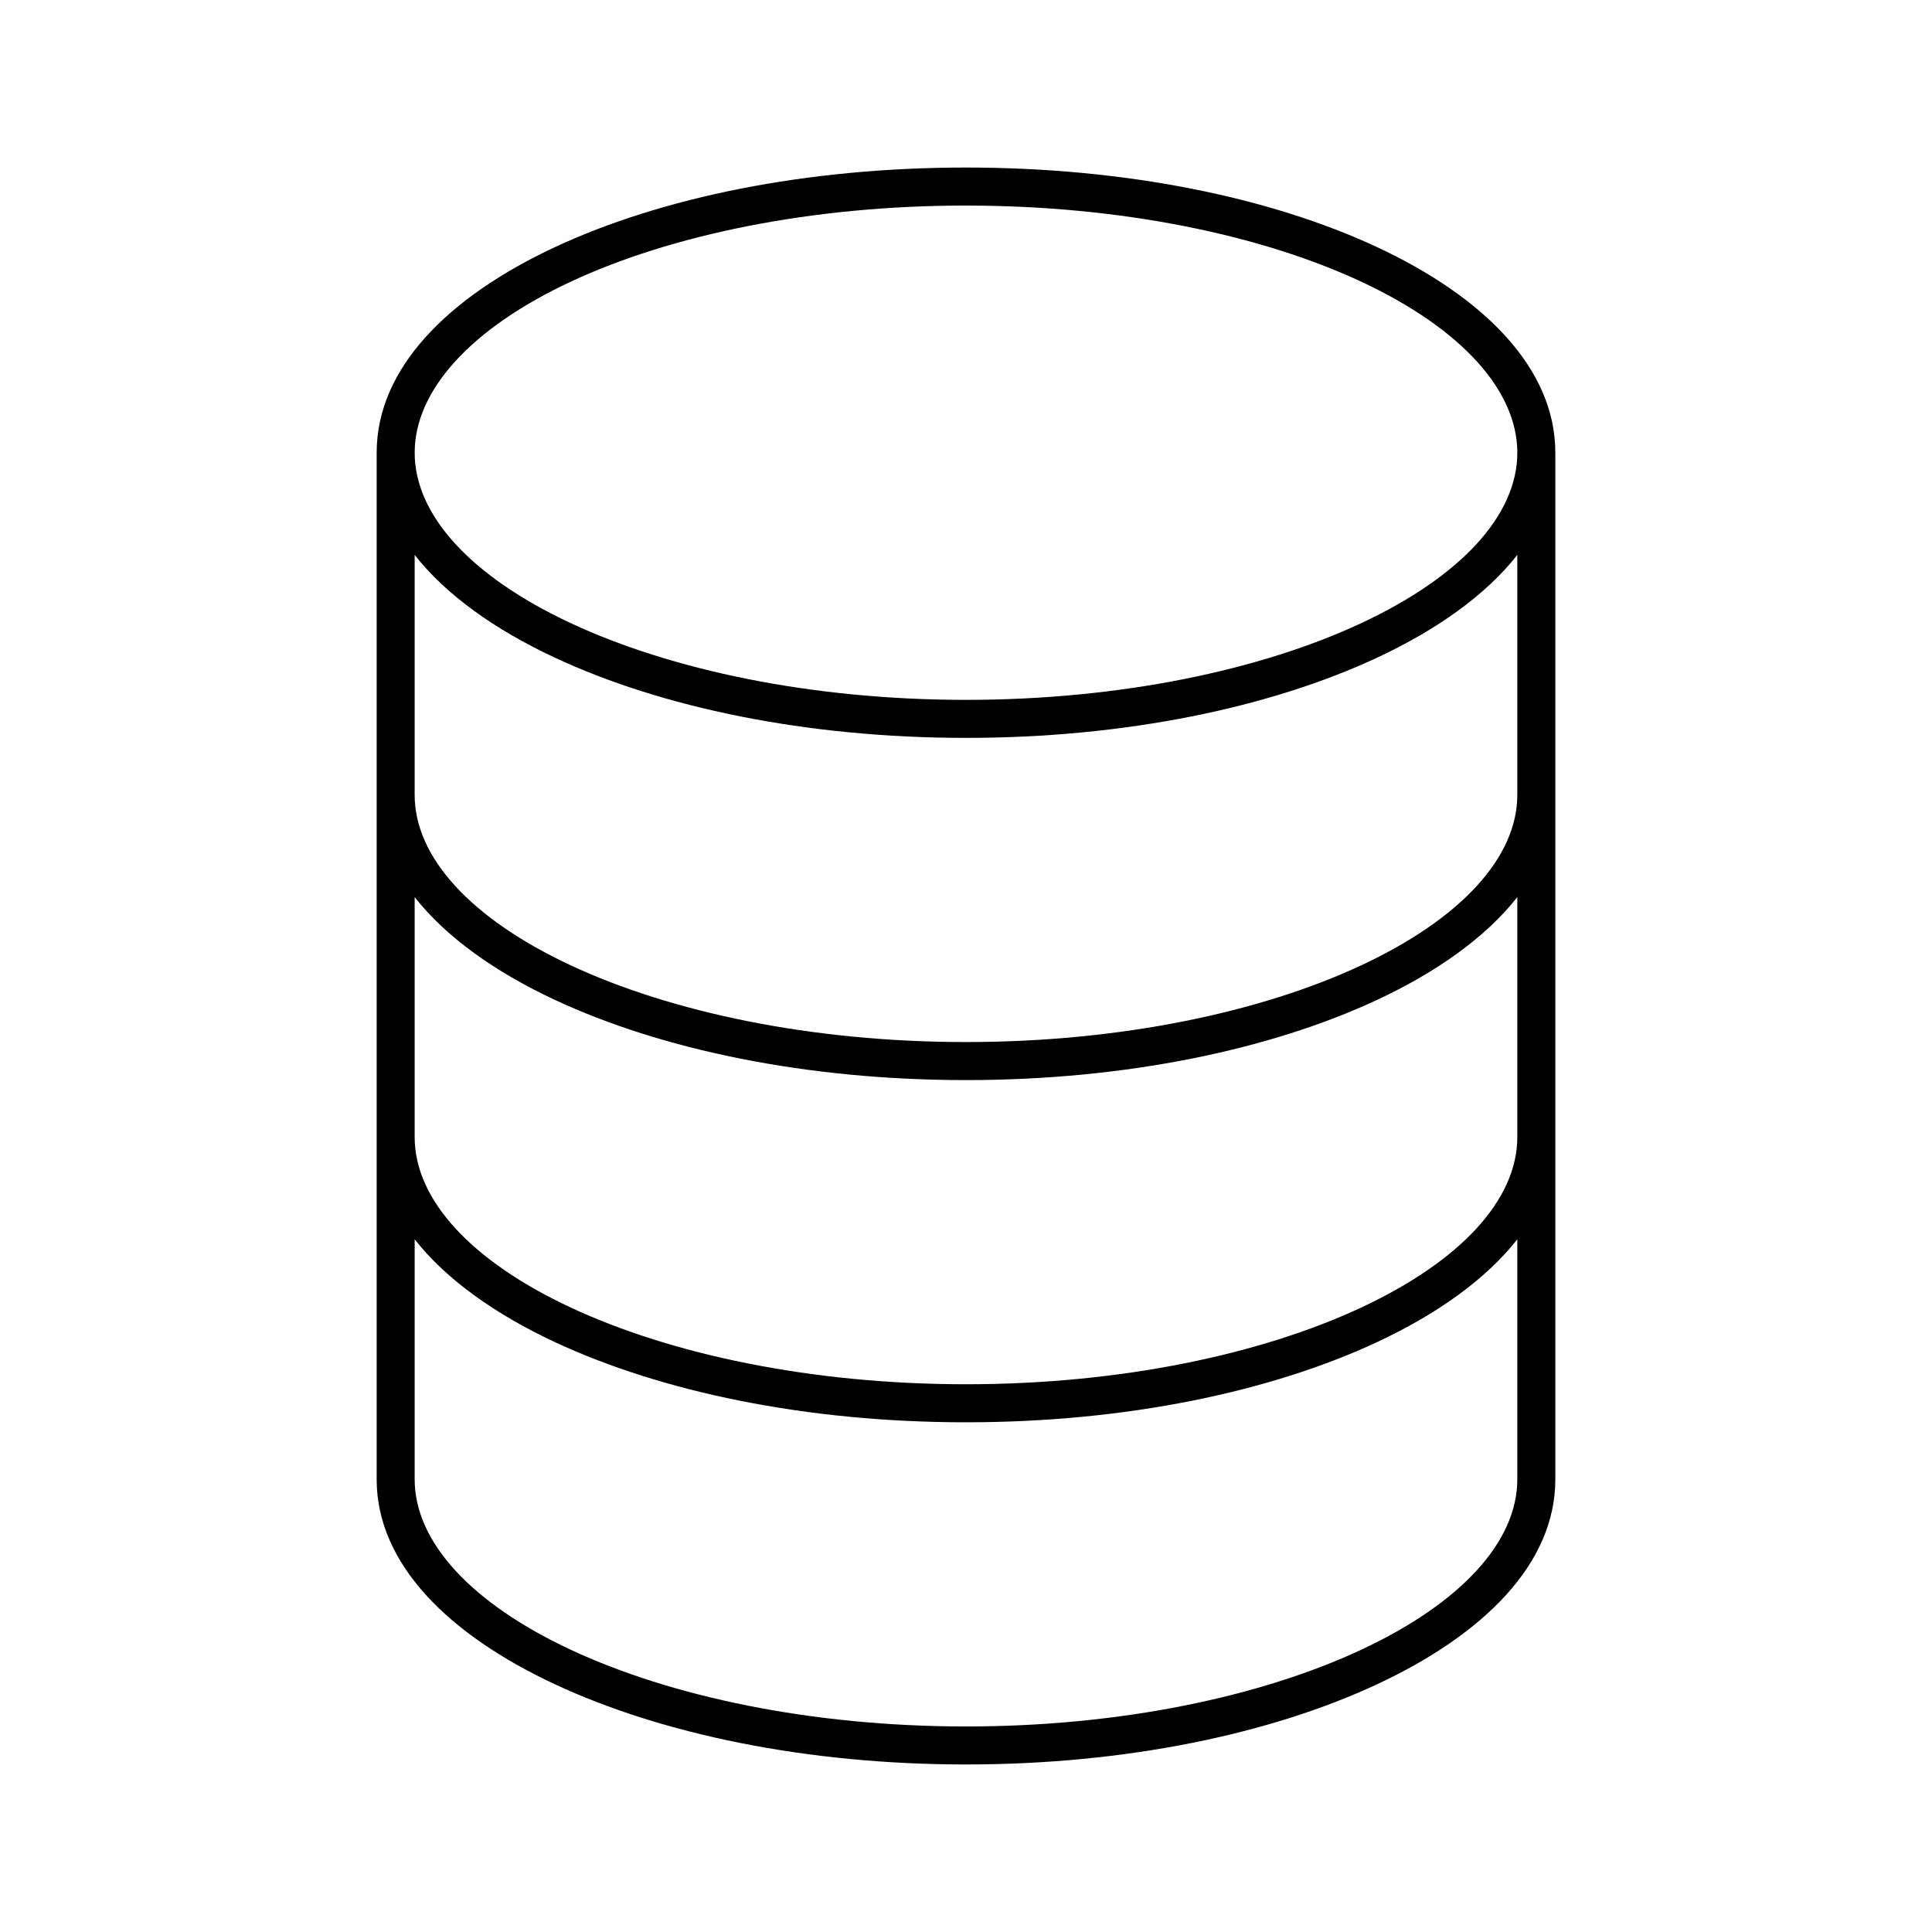 <?xml version="1.0" encoding="UTF-8"?>
<!-- The Best Svg Icon site in the world: iconSvg.co, Visit us! https://iconsvg.co -->
<svg fill="#000000" width="800px" height="800px" version="1.1" viewBox="144 144 512 512" xmlns="http://www.w3.org/2000/svg">
 <path d="m400 188.4c-42.371 0-80.707 7.918-108.95 21.098-28.242 13.18-47.23 32.078-47.23 54.473v272.06c0 22.395 18.992 41.137 47.23 54.316 28.242 13.18 66.578 21.254 108.95 21.254s80.707-8.074 108.95-21.254c28.242-13.18 47.23-31.922 47.23-54.316v-272.06c0-22.395-18.992-41.297-47.23-54.473-28.242-13.18-66.578-21.098-108.95-21.098zm0 10.078c41.102 0 78.238 7.805 104.7 20.152 26.461 12.348 41.406 28.781 41.406 45.344 0 16.559-14.945 32.836-41.406 45.188-26.461 12.348-63.598 20.309-104.7 20.309s-78.234-7.961-104.7-20.309c-26.461-12.355-41.406-28.629-41.406-45.191 0-16.559 14.945-32.992 41.406-45.344 26.461-12.348 63.598-20.152 104.7-20.152zm-146.11 92.574c8.297 10.594 21.27 19.824 37.156 27.238 28.242 13.18 66.578 21.254 108.95 21.254s80.707-8.074 108.95-21.254c15.887-7.414 28.859-16.645 37.156-27.238v63.605c0 16.559-14.945 32.836-41.406 45.188-26.461 12.348-63.598 20.309-104.7 20.309s-78.234-7.961-104.7-20.309c-26.461-12.352-41.406-28.629-41.406-45.188zm0 90.688c8.312 10.59 21.285 19.832 37.156 27.238 28.242 13.18 66.578 21.254 108.95 21.254s80.707-8.074 108.95-21.254c15.871-7.406 28.844-16.648 37.156-27.238v63.605c0 16.559-14.945 32.836-41.406 45.188-26.461 12.348-63.598 20.309-104.7 20.309s-78.234-7.961-104.7-20.309c-26.461-12.352-41.406-28.629-41.406-45.191v-63.605zm0 90.688c8.312 10.59 21.285 19.832 37.156 27.238 28.242 13.18 66.578 21.254 108.95 21.254s80.707-8.074 108.95-21.254c15.871-7.406 28.844-16.648 37.156-27.238v63.605c0 16.559-14.945 32.836-41.406 45.188-26.461 12.348-63.598 20.309-104.7 20.309s-78.234-7.961-104.7-20.309c-26.461-12.355-41.406-28.633-41.406-45.191v-63.605z"/>
</svg>